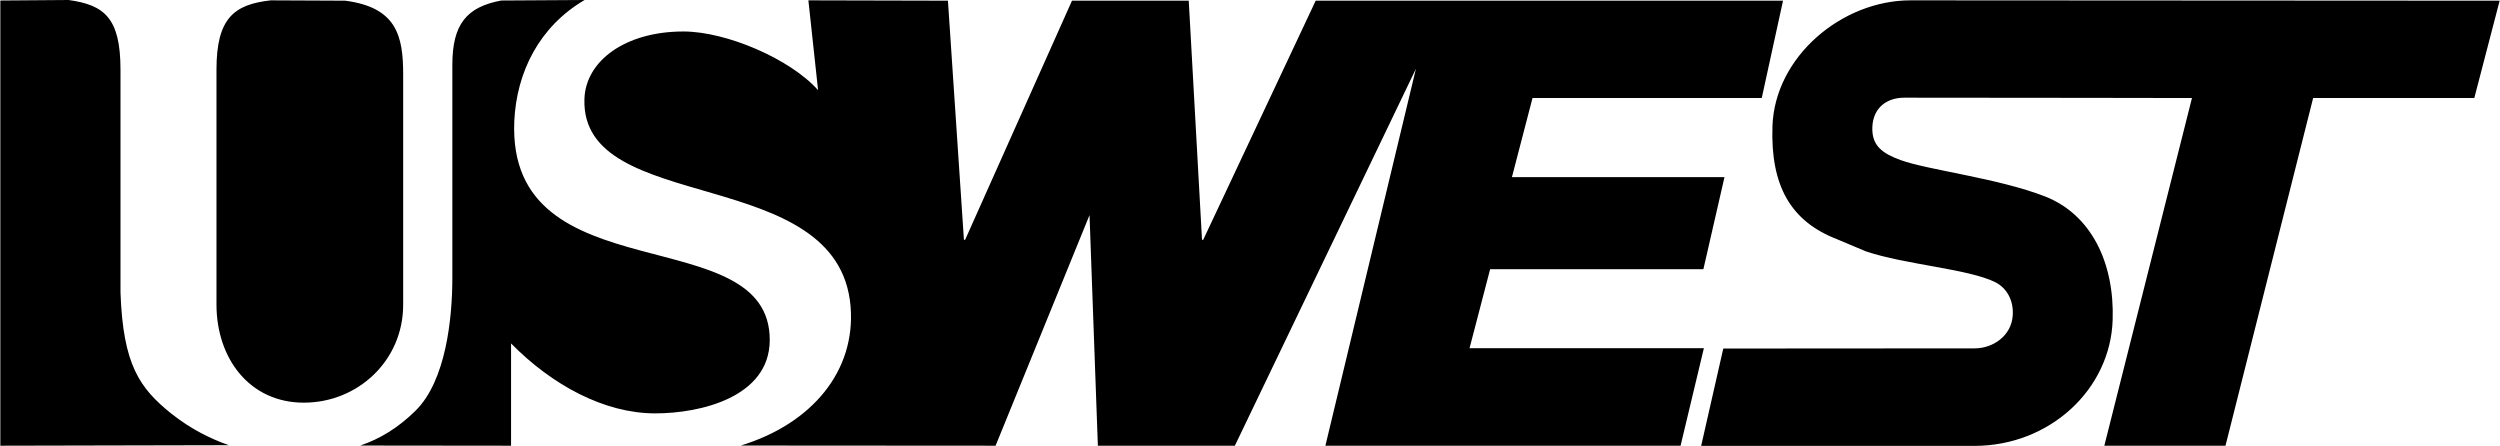 <svg version="1.2" xmlns="http://www.w3.org/2000/svg" viewBox="0 0 1469 262" width="1469" height="262">
	<title>US_West_logo-svg</title>
	<style>
		.s0 { fill: #000000 } 
	</style>
	<path fill-rule="evenodd" class="s0" d="m1122.6 0.2c-40.3 0-79.7 33.1-81.1 73.9-1.2 34.8 10.5 55.8 37.8 66.4l17.1 7.2c23.1 7.8 60.3 10.3 76 18.1 7.1 3.6 10.8 11 10.3 19.4-0.7 12.1-11.6 19.5-22.4 19.5l-147.7 0.1-13 57.2h160.7c44.2-0.1 79.8-33.2 81.1-74 1.1-33.3-12.4-61.9-39.8-72.6-27.5-10.7-68.7-15.5-84.7-21.3-10.9-4-17.2-8.5-16.7-19.6 0.5-10.8 8-17.1 18.8-17.1l108.2 0.1 60.8 0.1-51.5 204.3h71.2l51.5-204.3h94.7l14.9-57.2zm-670.3 199.9c0.6-72.3-154.5-26.1-150.1-128.9 1.3-28.8 14.7-55.6 41.3-71.2l-49 0.3c-20.2 3.8-28.7 13.8-28.7 37.8v125.2c0 23.2-3.6 60.5-21.8 78.2-10.2 10-20.8 16.4-32.3 20.3l88.6 0.1v-60.1c24.1 24.5 54.8 41.1 84.7 41.1 26.8 0 67-9.6 67.3-42.8zm-215.4-21v-135.5c0-22.4-3.8-39.3-34.1-43.2l-43.7-0.2c-21.6 2.4-31.9 10.5-31.9 40.7v138c0 31.8 19.5 57.7 51.3 57.7 31.8 0 58.4-24.7 58.4-57.5zm-166.1-7.2v-131c0-30.6-9.7-38-30.5-40.9l-40.1 0.3v261.6l134.3-0.3c-10.3-3.6-21.9-9.1-33.9-18.6-18.6-15-28.3-28.6-29.8-71.1zm804.8-13.7h125.3l12.4-54.1h-124.9l12.1-46.5h134.7l12.5-57.2h-274.6l-66.1 140.5h-0.7l-7.8-140.5h-68.6l-62.8 140.5h-0.7l-9.4-140.5-82-0.2 5.7 52.8c-16.3-18.4-54-34.5-79.1-34.5-34.2 0-57.5 17.3-58.2 39.7-2.2 69.2 149.4 37.4 156.4 121.9 3.1 37.9-22.7 68.9-64.5 81.7l149.7 0.1 55.2-135.5 4.9 135.5h80.5l106.4-221.5-53.2 221.5h208.7l13.7-57.3h-137.7z"/>
</svg>
